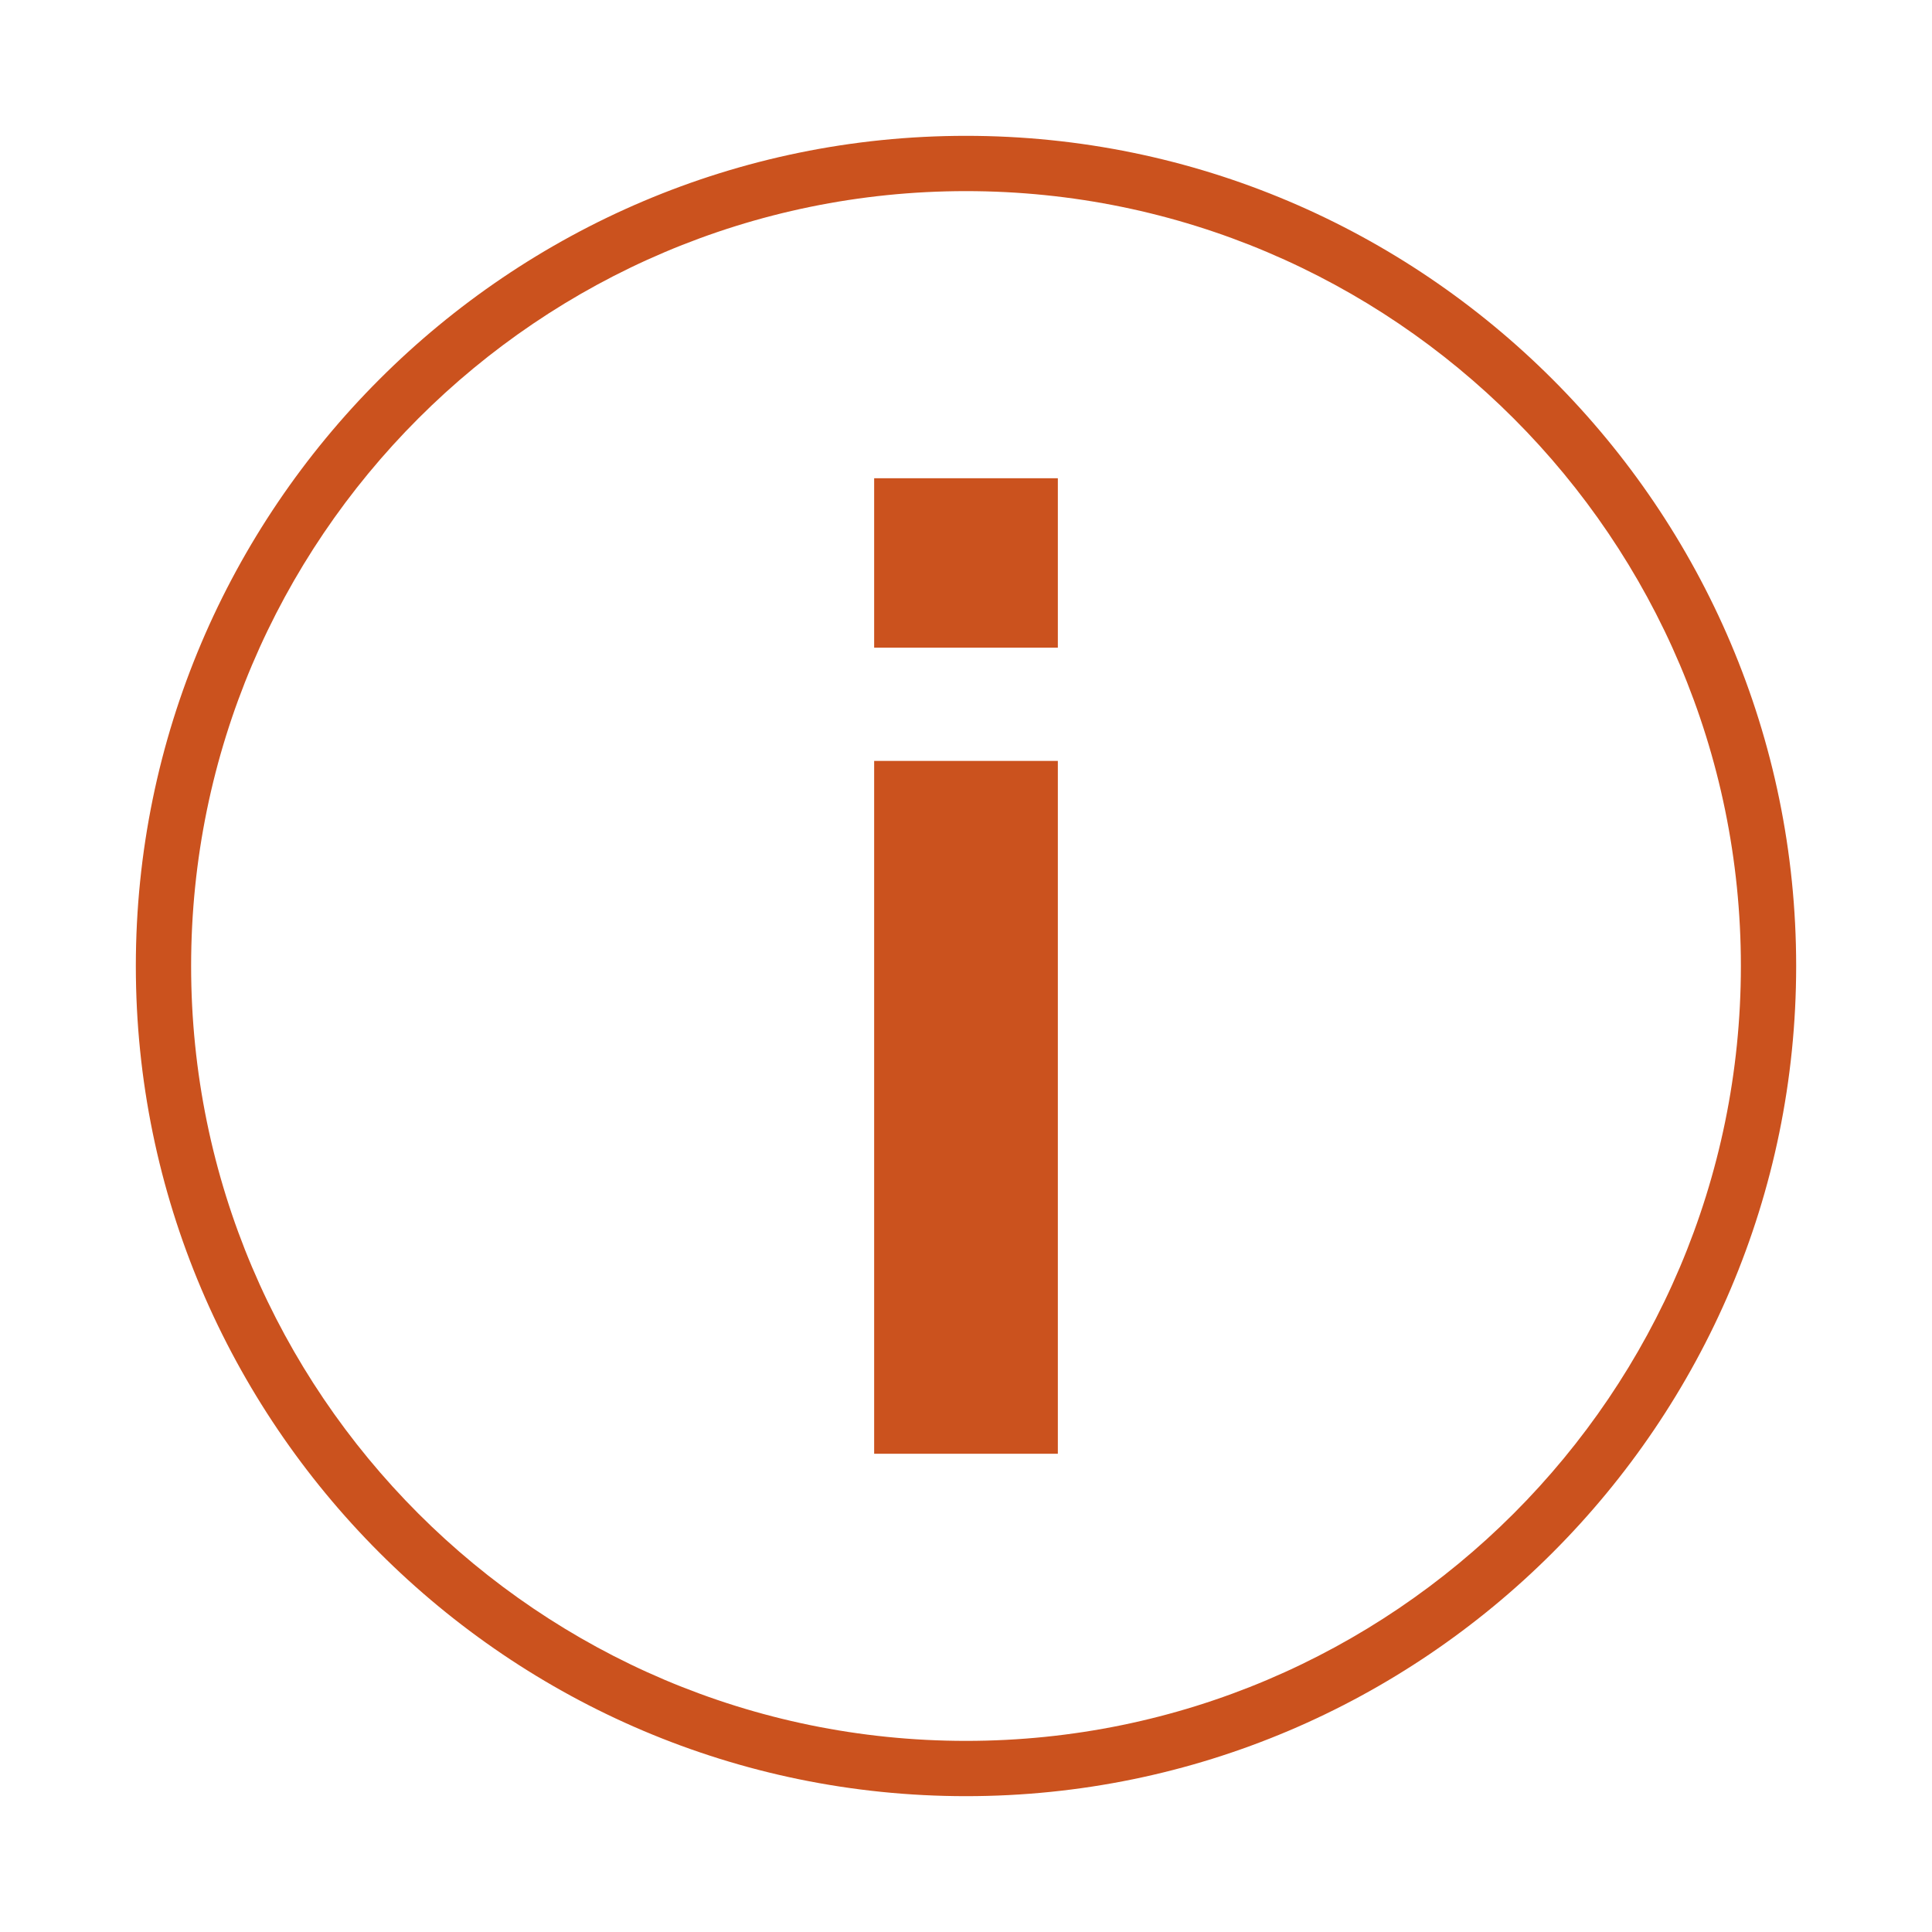 <?xml version="1.0" encoding="UTF-8"?>
<svg id="Layer_1" data-name="Layer 1" xmlns="http://www.w3.org/2000/svg" viewBox="0 0 65 65">
  <defs>
    <style>
      .cls-1 {
        fill: #cb521e;
        stroke-width: 0px;
      }
    </style>
  </defs>
  <path class="cls-1" d="m32.5,58.57c-14.37,0-26.07-11.7-26.07-26.07S18.13,6.43,32.5,6.43s26.07,11.7,26.07,26.07-11.7,26.07-26.07,26.07m0-54c-15.39,0-27.93,12.54-27.93,27.93s12.54,27.93,27.93,27.93,27.93-12.54,27.93-27.93S47.89,4.57,32.5,4.57"/>
  <rect class="cls-1" x="29.41" y="25.6" width="6.18" height="23.31"/>
  <rect class="cls-1" x="29.41" y="16.09" width="6.18" height="5.7"/>
</svg>